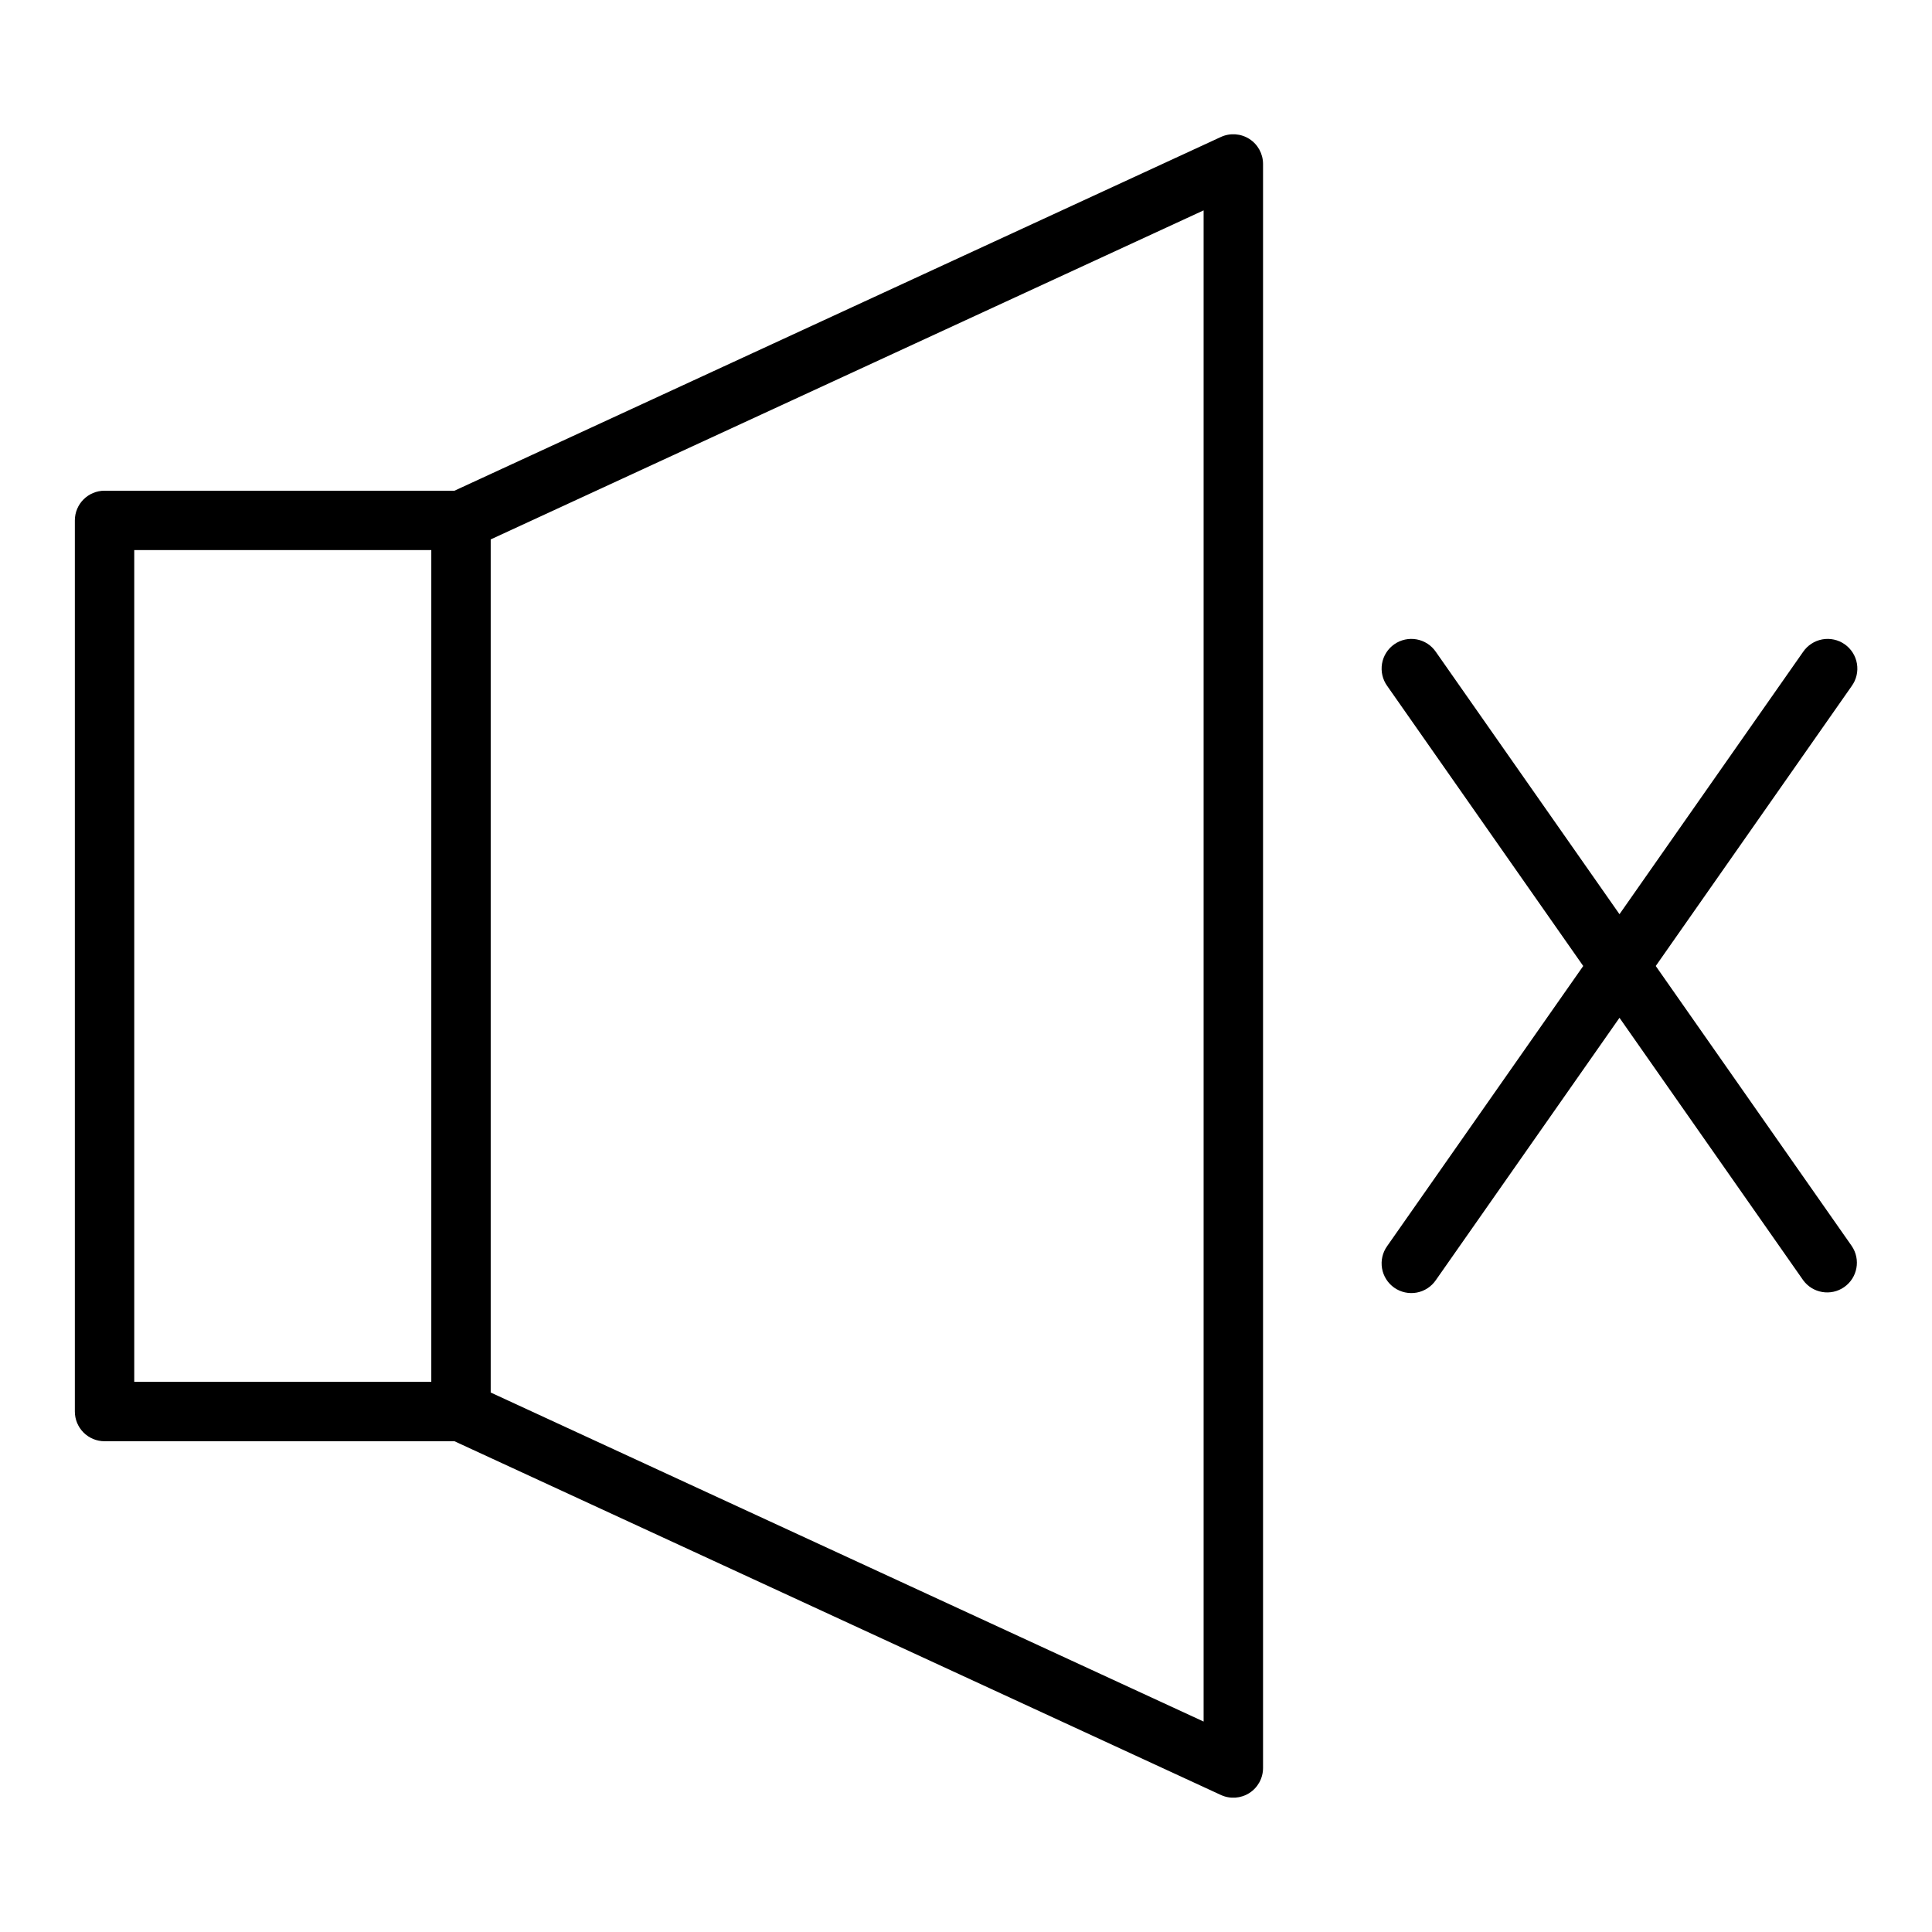 <?xml version="1.0" encoding="UTF-8"?>
<!-- Uploaded to: SVG Find, www.svgrepo.com, Generator: SVG Find Mixer Tools -->
<svg fill="#000000" width="800px" height="800px" version="1.1" viewBox="144 144 512 512" xmlns="http://www.w3.org/2000/svg">
 <g>
  <path d="m475.09 180.82c-2.262-1.445-5.102-1.641-7.539-0.52l-203.11 93.742h-92.73c-4.348 0-7.875 3.523-7.875 7.871v236.16c0 2.09 0.832 4.09 2.309 5.566 1.477 1.477 3.477 2.305 5.566 2.305h92.73l203.11 93.742c2.438 1.125 5.277 0.93 7.539-0.516 2.262-1.449 3.629-3.949 3.629-6.633v-425.09c0-2.684-1.367-5.184-3.629-6.629zm-295.51 108.96h78.719v220.42h-78.719zm283.39 310.45-188.93-87.199v-226.08l188.93-87.199z"/>
  <path d="m582.79 400 51.945-74.207v-0.004c1.23-1.707 1.723-3.84 1.371-5.918-0.352-2.074-1.52-3.926-3.246-5.133-1.727-1.207-3.867-1.672-5.938-1.293-2.07 0.383-3.906 1.578-5.09 3.32l-48.652 69.508-48.656-69.508c-1.184-1.742-3.016-2.938-5.086-3.32-2.074-0.379-4.211 0.086-5.938 1.293-1.727 1.207-2.894 3.059-3.25 5.133-0.352 2.078 0.145 4.211 1.375 5.918l51.945 74.211-51.945 74.207c-1.23 1.707-1.727 3.84-1.375 5.918 0.355 2.074 1.523 3.926 3.25 5.133 1.727 1.207 3.863 1.672 5.938 1.293 2.07-0.383 3.902-1.578 5.086-3.32l48.656-69.504 48.656 69.512-0.004-0.004c2.519 3.492 7.375 4.316 10.902 1.852 3.527-2.469 4.418-7.312 2-10.875z"/>
 </g>
</svg>
